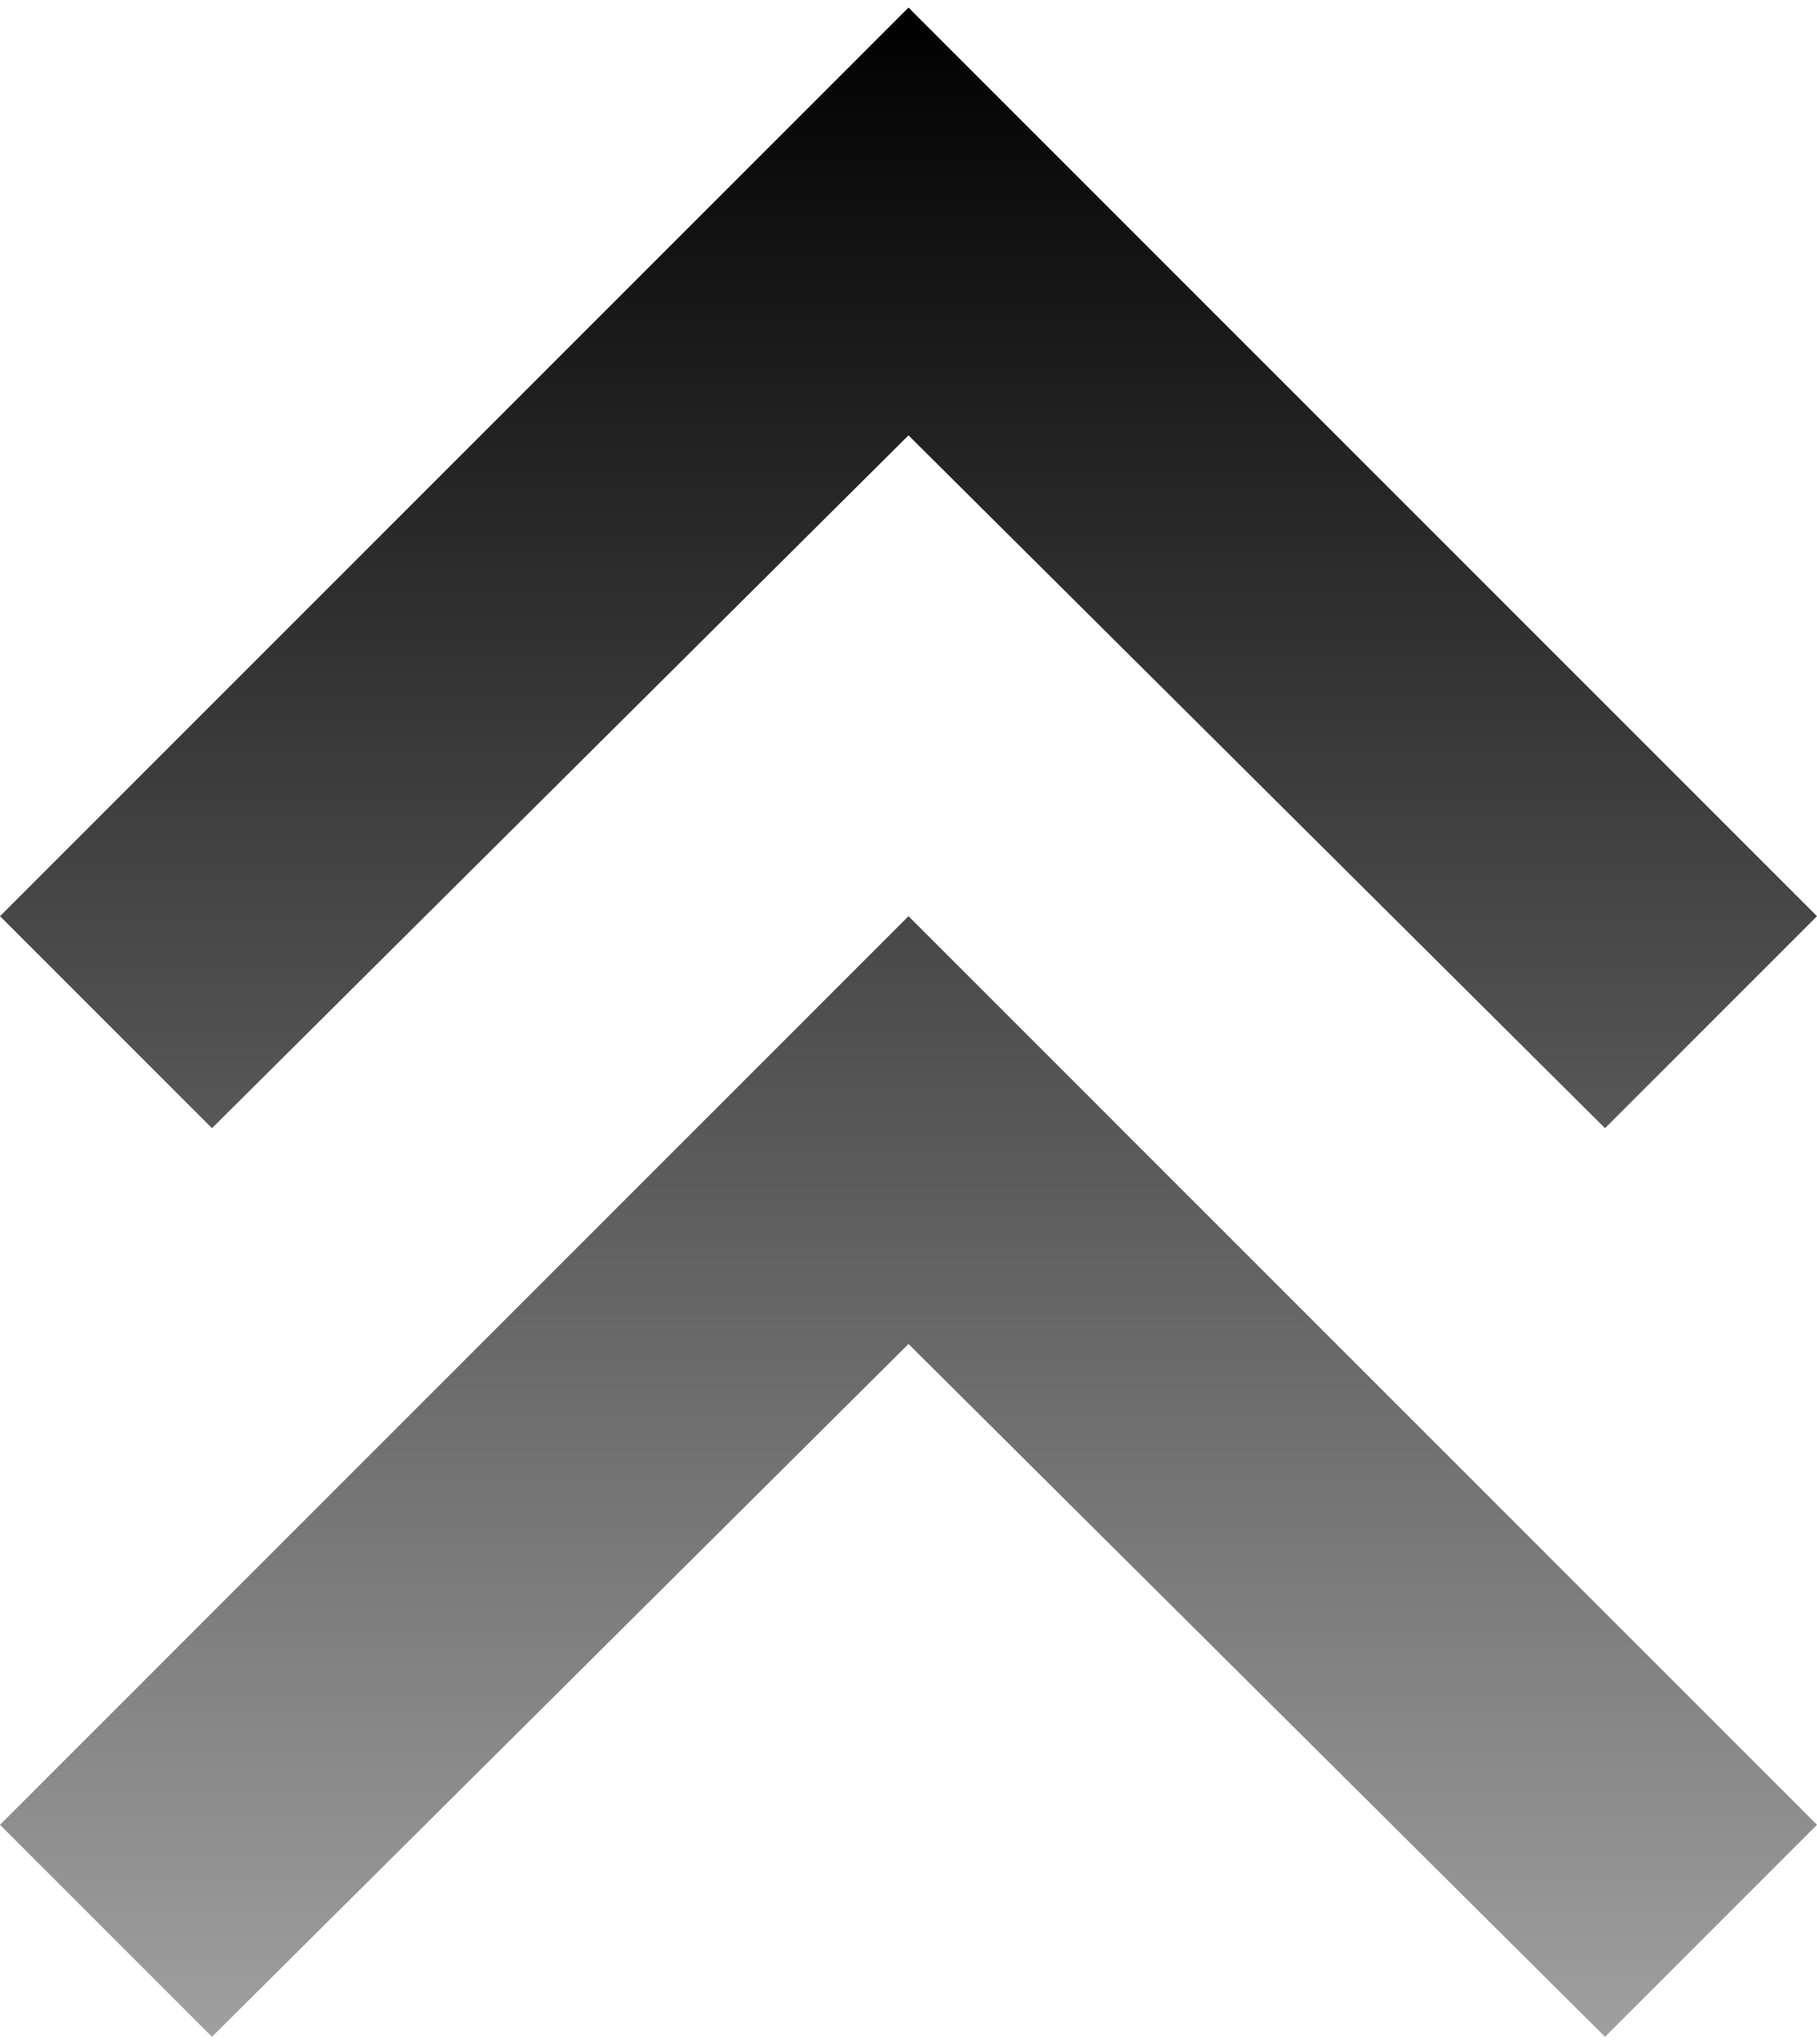 <svg width="24" height="27" viewBox="0 0 24 27" fill="none" xmlns="http://www.w3.org/2000/svg">
<path d="M2.8 26.9L0 24.1L12 12.1L24 24.1L21.2 26.9L12 17.75L2.8 26.9ZM2.8 14.9L0 12.1L12 0.1L24 12.1L21.2 14.9L12 5.75L2.8 14.9Z" fill="url(#paint0_linear_4_345)"/>
<defs>
<linearGradient id="paint0_linear_4_345" x1="12" y1="0.1" x2="12" y2="43" gradientUnits="userSpaceOnUse">
<stop/>
<stop offset="1" stop-opacity="0"/>
</linearGradient>
</defs>
</svg>
